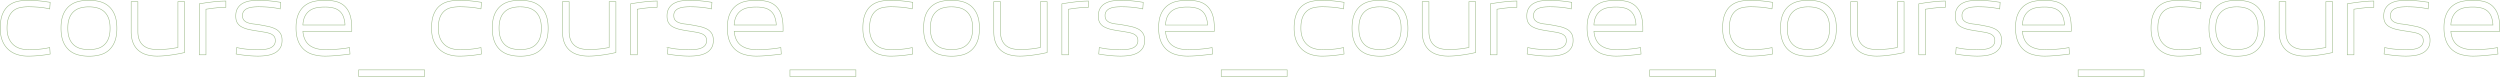 <?xml version="1.0" encoding="UTF-8"?> <svg xmlns="http://www.w3.org/2000/svg" viewBox="0 0 4777.63 146.62"> <defs> <style>.cls-1{isolation:isolate;}.cls-2{fill:none;stroke:#97b783;stroke-miterlimit:10;}</style> </defs> <g id="Слой_2" data-name="Слой 2"> <g id="Слой_1-2" data-name="Слой 1"> <g id="Слой_2-2" data-name="Слой 2"> <g id="Слой_1-2-2" data-name="Слой 1-2"> <g id="Слой_2-2-2" data-name="Слой 2-2"> <g id="Слой_1-2-2-2" data-name="Слой 1-2-2"> <g class="cls-1"> <g class="cls-1"> <path class="cls-2" d="M54.5,95q8.1,0,18.9-.81A141.52,141.52,0,0,0,95,90.86l.9,12.42q-11,2-22.05,3t-20.25,1a68.55,68.55,0,0,1-20.7-3.06A45.26,45.26,0,0,1,16,94.64,44.71,44.71,0,0,1,4.64,78.08Q.5,68,.5,53.78q0-16,4.14-26.37T16,11.12A41.4,41.4,0,0,1,32.9,2.84,88.22,88.22,0,0,1,53.6.5q9.18,0,20.25,1.08T95.9,4.46L95,17.06a141.52,141.52,0,0,0-21.6-3.33q-10.8-.81-18.9-.81a76,76,0,0,0-16.11,1.62,30.19,30.19,0,0,0-13,6.12A30.59,30.59,0,0,0,16.7,33.17q-3.24,8-3.24,20.61,0,11,3.24,18.81a34.79,34.79,0,0,0,8.73,12.78,34.46,34.46,0,0,0,13,7.29A53.62,53.62,0,0,0,54.5,95Z"></path> </g> <g class="cls-1"> <path class="cls-2" d="M170.06,107.42a81.47,81.47,0,0,1-20.52-2.52,42.76,42.76,0,0,1-17-8.64,42.27,42.27,0,0,1-11.61-16.47q-4.32-10.35-4.32-26,0-15.3,4.05-25.47A41.35,41.35,0,0,1,131.9,11.93a42.31,42.31,0,0,1,16.92-8.82A80.26,80.26,0,0,1,169.7.5,82.53,82.53,0,0,1,190.31,3a42.73,42.73,0,0,1,17.1,8.64A42.27,42.27,0,0,1,219,28.13q4.32,10.35,4.32,26,0,15.3-4.14,25.47A42.62,42.62,0,0,1,208,96a41.56,41.56,0,0,1-16.83,8.82A81,81,0,0,1,170.06,107.42Zm0-12.6a60.93,60.93,0,0,0,15.84-2,30.42,30.42,0,0,0,21.33-19.17q3.15-7.83,3.15-19.53,0-12.06-3.24-20a31.75,31.75,0,0,0-8.82-12.6,32.37,32.37,0,0,0-13-6.57A62.92,62.92,0,0,0,169.7,13.1a59.91,59.91,0,0,0-15.75,2,30.51,30.51,0,0,0-21.24,19.17q-3.15,7.83-3.15,19.53,0,12.06,3.24,20a31.75,31.75,0,0,0,8.82,12.6,32.37,32.37,0,0,0,13,6.57A62.17,62.17,0,0,0,170.06,94.82Z"></path> <path class="cls-2" d="M250.7,3.2h12.78V59.9q0,9.9,2.88,16.65a26.87,26.87,0,0,0,8,10.8,31.25,31.25,0,0,0,12.24,5.76A65.72,65.72,0,0,0,302,94.82q5.76,0,16.2-.9A187.7,187.7,0,0,0,340,90.68V3.2h12.78v97.2q-7,1.62-14.22,2.88t-14,2.16q-6.84.9-13,1.35t-10.8.45A76.13,76.13,0,0,1,281,104.81a41.9,41.9,0,0,1-15.84-7.92,37.09,37.09,0,0,1-10.62-14.58q-3.87-9.09-3.87-22.41Z"></path> <path class="cls-2" d="M380.84,104.72V7.34q6.66-1.26,13.77-2.25t13.77-1.71Q415,2.66,421,2.3t10.62-.36V14q-2.88,0-7.11.18t-9.18.63q-4.95.45-10.53,1.17T393.62,17.6v87.12Z"></path> <path class="cls-2" d="M493,95a118.6,118.6,0,0,0,12.33-.63,38.32,38.32,0,0,0,10.62-2.52,18.29,18.29,0,0,0,7.38-5.31,13.79,13.79,0,0,0,2.79-9q0-5.4-2.61-8.46a17.16,17.16,0,0,0-7-4.77,52.92,52.92,0,0,0-10.26-2.7q-5.85-1-12.51-2.07-10.26-1.44-18.27-3.24a52,52,0,0,1-13.59-4.86,21.63,21.63,0,0,1-8.46-7.92q-2.88-4.86-2.88-12.78,0-9.18,3.69-15.12a26.18,26.18,0,0,1,9.72-9.27,42.43,42.43,0,0,1,13.95-4.59A104.13,104.13,0,0,1,494.24.5q8.82,0,19.89,1.08t22.23,2.88l-.9,12.6q-5.4-1.26-11-2.07t-10.89-1.26q-5.31-.45-10.08-.63t-8.73-.18a100.37,100.37,0,0,0-12.42.72,34,34,0,0,0-9.9,2.61,16.66,16.66,0,0,0-6.57,5.13,13.74,13.74,0,0,0-2.43,8.46q0,5.94,3,9.09A18,18,0,0,0,474,43.61a49.8,49.8,0,0,0,10.08,2.16q5.49.63,10.35,1.35,9.36,1.62,17.55,3.33a57.27,57.27,0,0,1,14.22,4.77,24,24,0,0,1,9.45,8.28q3.42,5.22,3.42,13.5,0,9.36-4,15.3a27.87,27.87,0,0,1-10.62,9.27,47.24,47.24,0,0,1-14.85,4.5A118.22,118.22,0,0,1,493,107.24q-8.64,0-19.53-1t-22.23-3l1.08-12.42A141.52,141.52,0,0,0,474,94.19Q484.88,95,493,95Z"></path> <path class="cls-2" d="M621.68,107.24a84.78,84.78,0,0,1-22.77-2.88A44.46,44.46,0,0,1,581.18,95a42.45,42.45,0,0,1-11.43-16.83q-4.05-10.35-4-25.11,0-15.84,4.5-26a41.09,41.09,0,0,1,12.06-16.11,43.44,43.44,0,0,1,17.55-8.19A96,96,0,0,1,621,.5,84,84,0,0,1,642.38,3a37.25,37.25,0,0,1,16.2,8.73,39.59,39.59,0,0,1,10.17,16.47q3.51,10.26,3.51,25.56V59.9H578.84q1.78,18.72,13,26.91T622.76,95c1.91,0,4.59-.06,8-.18s7.2-.33,11.34-.63,8.46-.72,13-1.26,8.79-1.23,12.87-2.07l.9,12.42c-4.21.6-8.55,1.14-13.05,1.62s-8.82.9-13,1.26-8,.63-11.7.81S624.31,107.24,621.68,107.24ZM620.6,13.46a86.46,86.46,0,0,0-14.94,1.26,34,34,0,0,0-13,5,28.64,28.64,0,0,0-9.45,10.53q-3.69,6.75-4.41,17.55H659.3a49.29,49.29,0,0,0-3.42-16.74,26.66,26.66,0,0,0-7.74-10.53,29.42,29.42,0,0,0-11.79-5.49A69.53,69.53,0,0,0,620.6,13.46Z"></path> <path class="cls-2" d="M685.4,146.12v-12.6h126v12.6Z"></path> </g> <g class="cls-1"> <path class="cls-2" d="M878.71,95q8.1,0,18.9-.81a141.52,141.52,0,0,0,21.6-3.33l.9,12.42q-11,2-22.05,3t-20.25,1a68.55,68.55,0,0,1-20.7-3.06,45.26,45.26,0,0,1-16.92-9.54,44.71,44.71,0,0,1-11.34-16.56q-4.14-10.08-4.14-24.3,0-16,4.14-26.37t11.34-16.29a41.4,41.4,0,0,1,16.92-8.28A88.22,88.22,0,0,1,877.81.5q9.18,0,20.25,1.08t22.05,2.88l-.9,12.6a141.52,141.52,0,0,0-21.6-3.33q-10.8-.81-18.9-.81a76,76,0,0,0-16.11,1.62,30.19,30.19,0,0,0-13,6.12,30.59,30.59,0,0,0-8.73,12.51q-3.24,8-3.24,20.61,0,11,3.24,18.81A33.34,33.34,0,0,0,862.6,92.66,53.62,53.62,0,0,0,878.71,95Z"></path> </g> <g class="cls-1"> <path class="cls-2" d="M994.27,107.42a81.47,81.47,0,0,1-20.52-2.52,42.76,42.76,0,0,1-17-8.64,42.27,42.27,0,0,1-11.61-16.47q-4.32-10.35-4.32-26,0-15.3,4.05-25.47a41.35,41.35,0,0,1,11.25-16.38A42.31,42.31,0,0,1,973,3.11,80.26,80.26,0,0,1,993.91.5,82.53,82.53,0,0,1,1014.52,3a42.73,42.73,0,0,1,17.1,8.64,42.27,42.27,0,0,1,11.61,16.47q4.32,10.35,4.32,26,0,15.3-4.14,25.47A42.62,42.62,0,0,1,1032.16,96a41.56,41.56,0,0,1-16.83,8.82A81,81,0,0,1,994.27,107.42Zm0-12.6a60.93,60.93,0,0,0,15.84-2,30.42,30.42,0,0,0,21.33-19.17q3.15-7.83,3.15-19.53,0-12.06-3.24-20a31.75,31.75,0,0,0-8.82-12.6,32.37,32.37,0,0,0-13-6.57,62.92,62.92,0,0,0-15.66-1.89,59.91,59.91,0,0,0-15.75,2,30.51,30.51,0,0,0-21.24,19.17q-3.15,7.83-3.15,19.53,0,12.06,3.24,20a31.75,31.75,0,0,0,8.82,12.6,32.37,32.37,0,0,0,13,6.57A62.17,62.17,0,0,0,994.27,94.82Z"></path> <path class="cls-2" d="M1074.91,3.2h12.78V59.9q0,9.9,2.88,16.65a26.87,26.87,0,0,0,8,10.8,31.25,31.25,0,0,0,12.24,5.76,65.72,65.72,0,0,0,15.39,1.71q5.76,0,16.2-.9a187.7,187.7,0,0,0,21.78-3.24V3.2H1177v97.2q-7,1.62-14.22,2.88t-14,2.16q-6.84.9-13,1.35t-10.8.45a76.13,76.13,0,0,1-19.71-2.43,41.9,41.9,0,0,1-15.84-7.92,37.09,37.09,0,0,1-10.62-14.58q-3.87-9.09-3.87-22.41Z"></path> <path class="cls-2" d="M1205.05,104.72V7.34q6.66-1.26,13.77-2.25t13.77-1.71q6.66-.72,12.6-1.08t10.62-.36V14q-2.88,0-7.11.18t-9.18.63q-4.95.45-10.53,1.17t-11.16,1.62v87.12Z"></path> <path class="cls-2" d="M1317.19,95a118.6,118.6,0,0,0,12.33-.63,38.32,38.32,0,0,0,10.62-2.52,18.29,18.29,0,0,0,7.38-5.31,13.79,13.79,0,0,0,2.79-9q0-5.4-2.61-8.46a17.16,17.16,0,0,0-7-4.77,52.92,52.92,0,0,0-10.26-2.7q-5.85-1-12.51-2.07-10.26-1.44-18.27-3.24a52,52,0,0,1-13.59-4.86,21.63,21.63,0,0,1-8.46-7.92q-2.88-4.86-2.88-12.78,0-9.18,3.69-15.12a26.18,26.18,0,0,1,9.72-9.27,42.43,42.43,0,0,1,14-4.59A104.13,104.13,0,0,1,1318.45.5q8.82,0,19.89,1.08t22.23,2.88l-.9,12.6q-5.4-1.26-11-2.07t-10.89-1.26q-5.31-.45-10.08-.63t-8.73-.18a100.37,100.37,0,0,0-12.42.72,34,34,0,0,0-9.9,2.61,16.66,16.66,0,0,0-6.57,5.13,13.74,13.74,0,0,0-2.43,8.46q0,5.94,3,9.09a18,18,0,0,0,7.56,4.68,49.8,49.8,0,0,0,10.08,2.16q5.49.63,10.35,1.35,9.36,1.62,17.55,3.33a57.27,57.27,0,0,1,14.22,4.77,24,24,0,0,1,9.45,8.28q3.42,5.22,3.42,13.5,0,9.36-4,15.3a27.87,27.87,0,0,1-10.62,9.27,47.24,47.24,0,0,1-14.85,4.5,118.22,118.22,0,0,1-16.56,1.17q-8.64,0-19.53-1t-22.23-3l1.08-12.42a141.52,141.52,0,0,0,21.69,3.33Q1309.09,95,1317.19,95Z"></path> <path class="cls-2" d="M1445.89,107.24a84.78,84.78,0,0,1-22.77-2.88A44.46,44.46,0,0,1,1405.39,95,42.45,42.45,0,0,1,1394,78.17q-4.05-10.35-4-25.11,0-15.84,4.5-26a41.09,41.09,0,0,1,12.06-16.11A43.44,43.44,0,0,1,1424,2.75,96,96,0,0,1,1445.17.5,84,84,0,0,1,1466.59,3a37.31,37.31,0,0,1,16.2,8.73A39.59,39.59,0,0,1,1493,28.22q3.51,10.26,3.51,25.56V59.9h-93.42q1.79,18.72,13,26.91T1447,95c1.91,0,4.59-.06,8-.18s7.2-.33,11.34-.63,8.46-.72,13-1.26,8.78-1.23,12.87-2.07l.9,12.42c-4.21.6-8.55,1.14-13,1.62s-8.82.9-13,1.26-8,.63-11.7.81S1448.52,107.24,1445.89,107.24Zm-1.08-93.78a86.46,86.46,0,0,0-14.94,1.26,34,34,0,0,0-13,5,28.64,28.64,0,0,0-9.45,10.53q-3.69,6.75-4.41,17.55h80.46a49.29,49.29,0,0,0-3.42-16.74,26.66,26.66,0,0,0-7.74-10.53,29.42,29.42,0,0,0-11.79-5.49A69.53,69.53,0,0,0,1444.81,13.46Z"></path> <path class="cls-2" d="M1509.61,146.12v-12.6h126v12.6Z"></path> </g> <g class="cls-1"> <path class="cls-2" d="M1702.93,95q8.1,0,18.9-.81a141.52,141.52,0,0,0,21.6-3.33l.9,12.42q-11,2-22,3t-20.25,1a68.55,68.55,0,0,1-20.7-3.06,45.26,45.26,0,0,1-16.92-9.54,44.71,44.71,0,0,1-11.34-16.56q-4.14-10.08-4.14-24.3,0-16,4.14-26.37t11.34-16.29a41.4,41.4,0,0,1,16.92-8.28A88.22,88.22,0,0,1,1702,.5q9.18,0,20.25,1.08t22,2.88l-.9,12.6a141.52,141.52,0,0,0-21.6-3.33q-10.8-.81-18.9-.81a76,76,0,0,0-16.11,1.62,30.19,30.19,0,0,0-13,6.12,30.59,30.59,0,0,0-8.73,12.51q-3.24,8-3.24,20.61,0,11,3.24,18.81a33.34,33.34,0,0,0,21.69,20.07A53.62,53.62,0,0,0,1702.93,95Z"></path> </g> <g class="cls-1"> <path class="cls-2" d="M1818.49,107.42A81.47,81.47,0,0,1,1798,104.9a42.76,42.76,0,0,1-17-8.64,42.27,42.27,0,0,1-11.61-16.47q-4.32-10.35-4.32-26,0-15.3,4-25.47a41.35,41.35,0,0,1,11.25-16.38,42.31,42.31,0,0,1,16.92-8.82A80.26,80.26,0,0,1,1818.13.5,82.53,82.53,0,0,1,1838.74,3a42.73,42.73,0,0,1,17.1,8.64,42.27,42.27,0,0,1,11.61,16.47q4.32,10.35,4.32,26,0,15.3-4.14,25.47A42.62,42.62,0,0,1,1856.38,96a41.56,41.56,0,0,1-16.83,8.82A81,81,0,0,1,1818.49,107.42Zm0-12.6a60.93,60.93,0,0,0,15.84-2,30.42,30.42,0,0,0,21.33-19.17q3.15-7.83,3.15-19.53,0-12.06-3.24-20a31.75,31.75,0,0,0-8.82-12.6,32.37,32.37,0,0,0-13-6.57,62.92,62.92,0,0,0-15.66-1.89,59.91,59.91,0,0,0-15.75,2,30.51,30.51,0,0,0-21.24,19.17Q1778,42.08,1778,53.78q0,12.06,3.24,20a31.75,31.75,0,0,0,8.82,12.6,32.37,32.37,0,0,0,13,6.57A62.17,62.17,0,0,0,1818.49,94.82Z"></path> <path class="cls-2" d="M1899.13,3.2h12.78V59.9q0,9.9,2.88,16.65a26.87,26.87,0,0,0,8,10.8A31.25,31.25,0,0,0,1935,93.11a65.72,65.72,0,0,0,15.39,1.71q5.76,0,16.2-.9a187.7,187.7,0,0,0,21.78-3.24V3.2h12.78v97.2q-7,1.62-14.22,2.88t-14,2.16q-6.84.9-13,1.35t-10.8.45a76.13,76.13,0,0,1-19.71-2.43,41.9,41.9,0,0,1-15.84-7.92A37.09,37.09,0,0,1,1903,82.31q-3.87-9.09-3.87-22.41Z"></path> <path class="cls-2" d="M2029.27,104.72V7.34q6.66-1.26,13.77-2.25t13.77-1.71q6.66-.72,12.6-1.08T2080,1.94V14q-2.88,0-7.11.18t-9.18.63q-4.95.45-10.53,1.17t-11.16,1.62v87.12Z"></path> <path class="cls-2" d="M2141.41,95a118.6,118.6,0,0,0,12.33-.63,38.32,38.32,0,0,0,10.62-2.52,18.29,18.29,0,0,0,7.38-5.31,13.79,13.79,0,0,0,2.79-9q0-5.4-2.61-8.46a17.16,17.16,0,0,0-7-4.77,52.92,52.92,0,0,0-10.26-2.7q-5.85-1-12.51-2.07-10.26-1.44-18.27-3.24a52,52,0,0,1-13.59-4.86,21.63,21.63,0,0,1-8.46-7.92q-2.88-4.86-2.88-12.78,0-9.18,3.69-15.12a26.18,26.18,0,0,1,9.72-9.27,42.43,42.43,0,0,1,13.95-4.59A104.13,104.13,0,0,1,2142.67.5q8.82,0,19.89,1.08t22.23,2.88l-.9,12.6q-5.4-1.26-11-2.07T2162,13.73q-5.31-.45-10.08-.63t-8.73-.18a100.37,100.37,0,0,0-12.42.72,34,34,0,0,0-9.9,2.61,16.66,16.66,0,0,0-6.57,5.13,13.74,13.74,0,0,0-2.43,8.46q0,5.94,3,9.09a18,18,0,0,0,7.56,4.68,49.8,49.8,0,0,0,10.08,2.16q5.49.63,10.35,1.35,9.36,1.62,17.55,3.33a57.27,57.27,0,0,1,14.22,4.77,24,24,0,0,1,9.45,8.28q3.42,5.22,3.42,13.5,0,9.36-4,15.3a27.87,27.87,0,0,1-10.62,9.27,47.24,47.24,0,0,1-14.85,4.5,118.22,118.22,0,0,1-16.56,1.17q-8.64,0-19.53-1t-22.23-3l1.08-12.42a141.52,141.52,0,0,0,21.69,3.33Q2133.31,95,2141.41,95Z"></path> <path class="cls-2" d="M2270.11,107.24a84.78,84.78,0,0,1-22.77-2.88A44.46,44.46,0,0,1,2229.61,95a42.45,42.45,0,0,1-11.43-16.83q-4-10.35-4-25.11,0-15.84,4.5-26a41.09,41.09,0,0,1,12.06-16.11,43.44,43.44,0,0,1,17.55-8.19A96,96,0,0,1,2269.39.5,84,84,0,0,1,2290.81,3a37.25,37.25,0,0,1,16.2,8.73,39.59,39.59,0,0,1,10.17,16.47q3.51,10.26,3.51,25.56V59.9h-93.42q1.79,18.72,13.05,26.91T2271.19,95c1.91,0,4.59-.06,8-.18s7.2-.33,11.34-.63,8.46-.72,13-1.26,8.79-1.23,12.87-2.07l.9,12.42c-4.21.6-8.55,1.14-13.05,1.62s-8.82.9-13,1.26-8,.63-11.7.81S2272.74,107.24,2270.11,107.24ZM2269,13.46a86.46,86.46,0,0,0-14.94,1.26,34,34,0,0,0-13,5,28.64,28.64,0,0,0-9.45,10.53Q2228,37,2227.27,47.84h80.46a49.29,49.29,0,0,0-3.42-16.74,26.66,26.66,0,0,0-7.74-10.53,29.42,29.42,0,0,0-11.79-5.49A69.53,69.53,0,0,0,2269,13.46Z"></path> <path class="cls-2" d="M2333.83,146.12v-12.6h126v12.6Z"></path> <path class="cls-2" d="M2527.15,95q8.1,0,18.9-.81a141.52,141.52,0,0,0,21.6-3.33l.9,12.42q-11,2-22.05,3t-20.25,1a68.5,68.5,0,0,1-20.7-3.06,45.18,45.18,0,0,1-16.92-9.54,44.48,44.48,0,0,1-11.34-16.56q-4.15-10.08-4.14-24.3,0-16,4.14-26.37t11.34-16.29a41.34,41.34,0,0,1,16.92-8.28A88.16,88.16,0,0,1,2526.25.5q9.18,0,20.25,1.08t22.05,2.88l-.9,12.6a141.52,141.52,0,0,0-21.6-3.33q-10.8-.81-18.9-.81A75.89,75.89,0,0,0,2511,14.54a30.14,30.14,0,0,0-13,6.12,30.5,30.5,0,0,0-8.73,12.51q-3.24,8-3.24,20.61,0,11,3.24,18.81A33.34,33.34,0,0,0,2511,92.66,53.58,53.58,0,0,0,2527.15,95Z"></path> <path class="cls-2" d="M2637.3,107.42a81.47,81.47,0,0,1-20.52-2.52,42.76,42.76,0,0,1-17-8.64,42.27,42.27,0,0,1-11.61-16.47q-4.32-10.35-4.32-26,0-15.3,4-25.47a41.35,41.35,0,0,1,11.25-16.38,42.31,42.31,0,0,1,16.92-8.82A80.26,80.26,0,0,1,2636.94.5,82.53,82.53,0,0,1,2657.55,3a42.73,42.73,0,0,1,17.1,8.64,42.27,42.27,0,0,1,11.61,16.47q4.32,10.35,4.32,26,0,15.3-4.14,25.47A42.62,42.62,0,0,1,2675.19,96a41.56,41.56,0,0,1-16.83,8.82A81,81,0,0,1,2637.3,107.42Zm0-12.6a60.93,60.93,0,0,0,15.84-2,30.42,30.42,0,0,0,21.33-19.17q3.15-7.83,3.15-19.53,0-12.06-3.24-20a31.75,31.75,0,0,0-8.82-12.6,32.37,32.37,0,0,0-13-6.57,62.92,62.92,0,0,0-15.66-1.89,59.91,59.91,0,0,0-15.75,2A30.51,30.51,0,0,0,2600,34.25q-3.15,7.83-3.15,19.53,0,12.06,3.24,20a31.75,31.75,0,0,0,8.82,12.6,32.37,32.37,0,0,0,13,6.57A62.17,62.17,0,0,0,2637.3,94.82Z"></path> <path class="cls-2" d="M2717.94,3.2h12.78V59.9q0,9.9,2.88,16.65a26.87,26.87,0,0,0,8,10.8,31.25,31.25,0,0,0,12.24,5.76,65.72,65.72,0,0,0,15.39,1.71q5.76,0,16.2-.9a187.7,187.7,0,0,0,21.78-3.24V3.2H2820v97.2q-7,1.62-14.22,2.88t-14,2.16q-6.84.9-13,1.35t-10.8.45a76.13,76.13,0,0,1-19.71-2.43,41.9,41.9,0,0,1-15.84-7.92,37.09,37.09,0,0,1-10.62-14.58q-3.87-9.09-3.87-22.41Z"></path> <path class="cls-2" d="M2848.08,104.72V7.34q6.66-1.26,13.77-2.25t13.77-1.71q6.66-.72,12.6-1.08t10.62-.36V14q-2.88,0-7.11.18t-9.18.63q-5,.45-10.53,1.17t-11.16,1.62v87.12Z"></path> <path class="cls-2" d="M2960.22,95a118.6,118.6,0,0,0,12.33-.63,38.32,38.32,0,0,0,10.62-2.52,18.29,18.29,0,0,0,7.38-5.31,13.79,13.79,0,0,0,2.79-9q0-5.4-2.61-8.46a17.16,17.16,0,0,0-7-4.77,52.92,52.92,0,0,0-10.26-2.7q-5.85-1-12.51-2.07-10.26-1.44-18.27-3.24a52,52,0,0,1-13.59-4.86,21.63,21.63,0,0,1-8.46-7.92q-2.88-4.86-2.88-12.78,0-9.18,3.69-15.12a26.18,26.18,0,0,1,9.72-9.27,42.43,42.43,0,0,1,13.95-4.59A104.13,104.13,0,0,1,2961.48.5q8.82,0,19.89,1.08t22.23,2.88l-.9,12.6q-5.4-1.26-11-2.07t-10.89-1.26q-5.31-.45-10.08-.63t-8.73-.18a100.37,100.37,0,0,0-12.42.72,34,34,0,0,0-9.9,2.61,16.66,16.66,0,0,0-6.57,5.13,13.74,13.74,0,0,0-2.43,8.46q0,5.94,3,9.09a18,18,0,0,0,7.56,4.68,49.8,49.8,0,0,0,10.08,2.16q5.49.63,10.35,1.35,9.36,1.62,17.55,3.33a57.27,57.27,0,0,1,14.22,4.77,24,24,0,0,1,9.45,8.28q3.42,5.22,3.42,13.5,0,9.36-4.05,15.3a27.87,27.87,0,0,1-10.62,9.27,47.24,47.24,0,0,1-14.85,4.5,118.22,118.22,0,0,1-16.56,1.17q-8.64,0-19.53-1t-22.23-3l1.08-12.42a141.52,141.52,0,0,0,21.69,3.33Q2952.12,95,2960.22,95Z"></path> <path class="cls-2" d="M3088.92,107.24a84.78,84.78,0,0,1-22.77-2.88A44.52,44.52,0,0,1,3048.42,95,42.56,42.56,0,0,1,3037,78.17q-4-10.35-4-25.11,0-15.84,4.5-26a41.19,41.19,0,0,1,12.06-16.11,43.44,43.44,0,0,1,17.55-8.19A96,96,0,0,1,3088.2.5,83.94,83.94,0,0,1,3109.62,3a37.25,37.25,0,0,1,16.2,8.73A39.48,39.48,0,0,1,3136,28.22q3.51,10.26,3.51,25.56V59.9h-93.42q1.8,18.72,13.05,26.91T3090,95q2.88,0,8-.18t11.34-.63q6.21-.45,13-1.26t12.87-2.07l.9,12.42q-6.3.9-13,1.62t-13,1.26q-6.21.54-11.7.81T3088.92,107.24Zm-1.08-93.78a86.54,86.54,0,0,0-14.94,1.26,34,34,0,0,0-13,5,28.82,28.82,0,0,0-9.45,10.53q-3.69,6.75-4.41,17.55h80.46q-.54-10.08-3.42-16.74a26.66,26.66,0,0,0-7.74-10.53,29.36,29.36,0,0,0-11.79-5.49A69.47,69.47,0,0,0,3087.84,13.46Z"></path> <path class="cls-2" d="M3152.64,146.12v-12.6h126v12.6Z"></path> <path class="cls-2" d="M3346,95q8.1,0,18.9-.81a141.52,141.52,0,0,0,21.6-3.33l.9,12.42q-11,2-22.05,3t-20.25,1a68.55,68.55,0,0,1-20.7-3.06,45.26,45.26,0,0,1-16.92-9.54,44.71,44.71,0,0,1-11.34-16.56Q3292,68,3292,53.78q0-16,4.14-26.37t11.34-16.29a41.4,41.4,0,0,1,16.92-8.28A88.22,88.22,0,0,1,3345.06.5q9.18,0,20.25,1.08t22.05,2.88l-.9,12.6a141.52,141.52,0,0,0-21.6-3.33q-10.8-.81-18.9-.81a76,76,0,0,0-16.11,1.62,30.19,30.19,0,0,0-13,6.12,30.59,30.59,0,0,0-8.73,12.51q-3.24,8-3.24,20.61,0,11,3.24,18.81a33.34,33.34,0,0,0,21.69,20.07A53.62,53.62,0,0,0,3346,95Z"></path> <path class="cls-2" d="M3456.12,107.42a81.47,81.47,0,0,1-20.52-2.52,42.76,42.76,0,0,1-17-8.64A42.27,42.27,0,0,1,3407,79.79q-4.32-10.35-4.32-26,0-15.3,4.05-25.47A41.35,41.35,0,0,1,3418,11.93a42.31,42.31,0,0,1,16.92-8.82A80.26,80.26,0,0,1,3455.76.5,82.53,82.53,0,0,1,3476.37,3a42.73,42.73,0,0,1,17.1,8.64,42.27,42.27,0,0,1,11.61,16.47q4.32,10.35,4.32,26,0,15.3-4.14,25.47A42.62,42.62,0,0,1,3494,96a41.56,41.56,0,0,1-16.83,8.82A81,81,0,0,1,3456.12,107.42Zm0-12.6a60.93,60.93,0,0,0,15.84-2,30.42,30.42,0,0,0,21.33-19.17q3.15-7.83,3.15-19.53,0-12.06-3.24-20a31.75,31.75,0,0,0-8.82-12.6,32.37,32.37,0,0,0-13-6.57,62.92,62.92,0,0,0-15.66-1.89,59.91,59.91,0,0,0-15.75,2,30.51,30.51,0,0,0-21.24,19.17q-3.15,7.83-3.15,19.53,0,12.06,3.24,20a31.75,31.75,0,0,0,8.82,12.6,32.37,32.37,0,0,0,13,6.57A62.17,62.17,0,0,0,3456.12,94.82Z"></path> <path class="cls-2" d="M3536.76,3.2h12.78V59.9q0,9.9,2.88,16.65a26.87,26.87,0,0,0,8,10.8,31.25,31.25,0,0,0,12.24,5.76,65.72,65.72,0,0,0,15.39,1.71q5.76,0,16.2-.9A187.7,187.7,0,0,0,3626,90.68V3.2h12.78v97.2q-7,1.62-14.22,2.88t-14,2.16q-6.84.9-13,1.35t-10.8.45a76.13,76.13,0,0,1-19.71-2.43,41.9,41.9,0,0,1-15.84-7.92,37.09,37.09,0,0,1-10.62-14.58q-3.87-9.09-3.87-22.41Z"></path> <path class="cls-2" d="M3666.9,104.72V7.34q6.64-1.26,13.77-2.25t13.77-1.71c4.43-.48,8.64-.84,12.6-1.08s7.49-.36,10.62-.36V14q-2.89,0-7.11.18c-2.82.12-5.89.33-9.18.63s-6.82.69-10.53,1.17-7.45,1-11.16,1.62v87.12Z"></path> <path class="cls-2" d="M3779,95a118.6,118.6,0,0,0,12.33-.63A38.23,38.23,0,0,0,3802,91.85a18.29,18.29,0,0,0,7.38-5.31,13.79,13.79,0,0,0,2.79-9q0-5.4-2.61-8.46a17.16,17.16,0,0,0-7-4.77,53,53,0,0,0-10.25-2.7q-5.86-1-12.51-2.07-10.28-1.44-18.28-3.24a51.78,51.78,0,0,1-13.58-4.86,21.49,21.49,0,0,1-8.46-7.92c-1.93-3.24-2.88-7.5-2.88-12.78q0-9.18,3.68-15.12A26.14,26.14,0,0,1,3750,6.35a42.29,42.29,0,0,1,13.94-4.59A104.13,104.13,0,0,1,3780.29.5q8.82,0,19.9,1.08t22.22,2.88l-.89,12.6q-5.42-1.26-11-2.07t-10.88-1.26q-5.33-.45-10.09-.63t-8.73-.18a100.37,100.37,0,0,0-12.42.72,33.85,33.85,0,0,0-9.89,2.61,16.63,16.63,0,0,0-6.58,5.13,13.74,13.74,0,0,0-2.42,8.46q0,5.94,3,9.09a18.05,18.05,0,0,0,7.56,4.68,49.8,49.8,0,0,0,10.08,2.16q5.49.63,10.36,1.35,9.34,1.62,17.54,3.33a57.27,57.27,0,0,1,14.22,4.77,24,24,0,0,1,9.45,8.28q3.42,5.22,3.42,13.5,0,9.36-4.05,15.3a27.87,27.87,0,0,1-10.62,9.27,47.26,47.26,0,0,1-14.84,4.5,118.47,118.47,0,0,1-16.57,1.17q-8.64,0-19.52-1t-22.24-3l1.08-12.42A141.71,141.71,0,0,0,3760,94.19Q3770.93,95,3779,95Z"></path> <path class="cls-2" d="M3907.73,107.24a84.78,84.78,0,0,1-22.77-2.88A44.52,44.52,0,0,1,3867.23,95a42.56,42.56,0,0,1-11.43-16.83q-4.05-10.35-4.05-25.11,0-15.84,4.5-26a41.19,41.19,0,0,1,12.06-16.11,43.44,43.44,0,0,1,17.55-8.19A96,96,0,0,1,3907,.5,83.94,83.94,0,0,1,3928.43,3a37.25,37.25,0,0,1,16.2,8.73,39.48,39.48,0,0,1,10.17,16.47q3.51,10.26,3.51,25.56V59.9h-93.42q1.8,18.72,13.05,26.91T3908.81,95q2.88,0,8-.18t11.34-.63q6.21-.45,13-1.26T3954,90.86l.9,12.42q-6.3.9-13,1.62t-13,1.26q-6.21.54-11.7.81T3907.73,107.24Zm-1.08-93.78a86.54,86.54,0,0,0-14.94,1.26,34,34,0,0,0-13,5,28.82,28.82,0,0,0-9.45,10.53q-3.69,6.75-4.41,17.55h80.46q-.54-10.08-3.42-16.74a26.66,26.66,0,0,0-7.74-10.53,29.36,29.36,0,0,0-11.79-5.49A69.47,69.47,0,0,0,3906.65,13.46Z"></path> <path class="cls-2" d="M3971.45,146.12v-12.6h126v12.6Z"></path> <path class="cls-2" d="M4164.77,95q8.1,0,18.9-.81a141.52,141.52,0,0,0,21.6-3.33l.9,12.42q-11,2-22.05,3t-20.25,1a68.55,68.55,0,0,1-20.7-3.06,45.26,45.26,0,0,1-16.92-9.54,44.71,44.71,0,0,1-11.34-16.56q-4.14-10.08-4.14-24.3,0-16,4.14-26.37t11.34-16.29a41.4,41.4,0,0,1,16.92-8.28A88.22,88.22,0,0,1,4163.87.5q9.18,0,20.25,1.08t22.05,2.88l-.9,12.6a141.52,141.52,0,0,0-21.6-3.33q-10.8-.81-18.9-.81a76,76,0,0,0-16.11,1.62,30.19,30.19,0,0,0-13,6.12A30.59,30.59,0,0,0,4127,33.17q-3.24,8-3.24,20.61,0,11,3.24,18.81a33.34,33.34,0,0,0,21.69,20.07A53.62,53.62,0,0,0,4164.77,95Z"></path> <path class="cls-2" d="M4274.93,107.42a81.47,81.47,0,0,1-20.52-2.52,42.76,42.76,0,0,1-17-8.64,42.27,42.27,0,0,1-11.61-16.47q-4.32-10.35-4.32-26,0-15.3,4.05-25.47a41.35,41.35,0,0,1,11.25-16.38,42.31,42.31,0,0,1,16.92-8.82A80.26,80.26,0,0,1,4274.57.5,82.53,82.53,0,0,1,4295.18,3a42.73,42.73,0,0,1,17.1,8.64,42.27,42.27,0,0,1,11.61,16.47q4.32,10.35,4.32,26,0,15.3-4.14,25.47A42.62,42.62,0,0,1,4312.82,96a41.56,41.56,0,0,1-16.83,8.82A81,81,0,0,1,4274.93,107.42Zm0-12.6a60.93,60.93,0,0,0,15.84-2,30.42,30.42,0,0,0,21.33-19.17q3.15-7.83,3.15-19.53,0-12.06-3.24-20a31.75,31.75,0,0,0-8.82-12.6,32.37,32.37,0,0,0-13-6.57,62.92,62.92,0,0,0-15.66-1.89,59.91,59.91,0,0,0-15.75,2,30.51,30.51,0,0,0-21.24,19.17q-3.15,7.83-3.15,19.53,0,12.06,3.24,20a31.75,31.75,0,0,0,8.82,12.6,32.37,32.37,0,0,0,13,6.57A62.17,62.17,0,0,0,4274.93,94.82Z"></path> <path class="cls-2" d="M4355.57,3.2h12.78V59.9q0,9.9,2.88,16.65a26.87,26.87,0,0,0,8,10.8,31.25,31.25,0,0,0,12.24,5.76,65.72,65.72,0,0,0,15.39,1.71q5.76,0,16.2-.9a187.7,187.7,0,0,0,21.78-3.24V3.2h12.78v97.2q-7,1.62-14.22,2.88t-14,2.16q-6.84.9-13,1.35t-10.8.45a76.13,76.13,0,0,1-19.71-2.43,41.9,41.9,0,0,1-15.84-7.92,37.09,37.09,0,0,1-10.62-14.58q-3.87-9.09-3.87-22.41Z"></path> <path class="cls-2" d="M4485.71,104.72V7.34q6.66-1.26,13.77-2.25t13.77-1.71q6.66-.72,12.6-1.08t10.62-.36V14q-2.88,0-7.11.18t-9.18.63q-5,.45-10.53,1.17t-11.16,1.62v87.12Z"></path> <path class="cls-2" d="M4597.85,95a118.6,118.6,0,0,0,12.33-.63,38.32,38.32,0,0,0,10.62-2.52,18.29,18.29,0,0,0,7.38-5.31,13.79,13.79,0,0,0,2.79-9q0-5.4-2.61-8.46a17.16,17.16,0,0,0-7-4.77,52.92,52.92,0,0,0-10.26-2.7q-5.85-1-12.51-2.07-10.26-1.44-18.27-3.24a52,52,0,0,1-13.59-4.86,21.63,21.63,0,0,1-8.46-7.92q-2.88-4.86-2.88-12.78,0-9.18,3.69-15.12a26.18,26.18,0,0,1,9.72-9.27,42.43,42.43,0,0,1,13.95-4.59A104.13,104.13,0,0,1,4599.11.5q8.82,0,19.89,1.08t22.23,2.88l-.9,12.6q-5.4-1.26-11-2.07t-10.89-1.26q-5.31-.45-10.08-.63t-8.73-.18a100.37,100.37,0,0,0-12.42.72,34,34,0,0,0-9.9,2.61,16.66,16.66,0,0,0-6.57,5.13,13.74,13.74,0,0,0-2.43,8.46q0,5.94,3,9.09a18,18,0,0,0,7.56,4.68,49.8,49.8,0,0,0,10.08,2.16q5.49.63,10.35,1.35,9.36,1.62,17.55,3.33a57.27,57.27,0,0,1,14.22,4.77,24,24,0,0,1,9.45,8.28q3.42,5.22,3.42,13.5,0,9.36-4.05,15.3a27.87,27.87,0,0,1-10.62,9.27,47.24,47.24,0,0,1-14.85,4.5,118.22,118.22,0,0,1-16.56,1.17q-8.64,0-19.53-1t-22.23-3l1.08-12.42a141.52,141.52,0,0,0,21.69,3.33Q4589.75,95,4597.85,95Z"></path> <path class="cls-2" d="M4726.55,107.24a84.78,84.78,0,0,1-22.77-2.88A44.52,44.52,0,0,1,4686.05,95a42.56,42.56,0,0,1-11.43-16.83q-4.05-10.35-4.05-25.11,0-15.84,4.5-26a41.19,41.19,0,0,1,12.06-16.11,43.44,43.44,0,0,1,17.55-8.19A96,96,0,0,1,4725.83.5,83.94,83.94,0,0,1,4747.25,3a37.25,37.25,0,0,1,16.2,8.73,39.48,39.48,0,0,1,10.17,16.47q3.51,10.26,3.51,25.56V59.9h-93.42q1.8,18.72,13.05,26.91T4727.63,95q2.88,0,8-.18t11.34-.63q6.21-.45,13-1.26t12.87-2.07l.9,12.42q-6.3.9-13.05,1.62t-13,1.26q-6.21.54-11.7.81T4726.55,107.24Zm-1.08-93.78a86.54,86.54,0,0,0-14.94,1.26,34,34,0,0,0-13,5,28.82,28.82,0,0,0-9.45,10.53q-3.69,6.75-4.41,17.55h80.46q-.54-10.08-3.42-16.74A26.66,26.66,0,0,0,4753,20.57a29.36,29.36,0,0,0-11.79-5.49A69.47,69.47,0,0,0,4725.47,13.46Z"></path> </g> </g> </g> </g> </g> </g> </g> </g> </svg> 